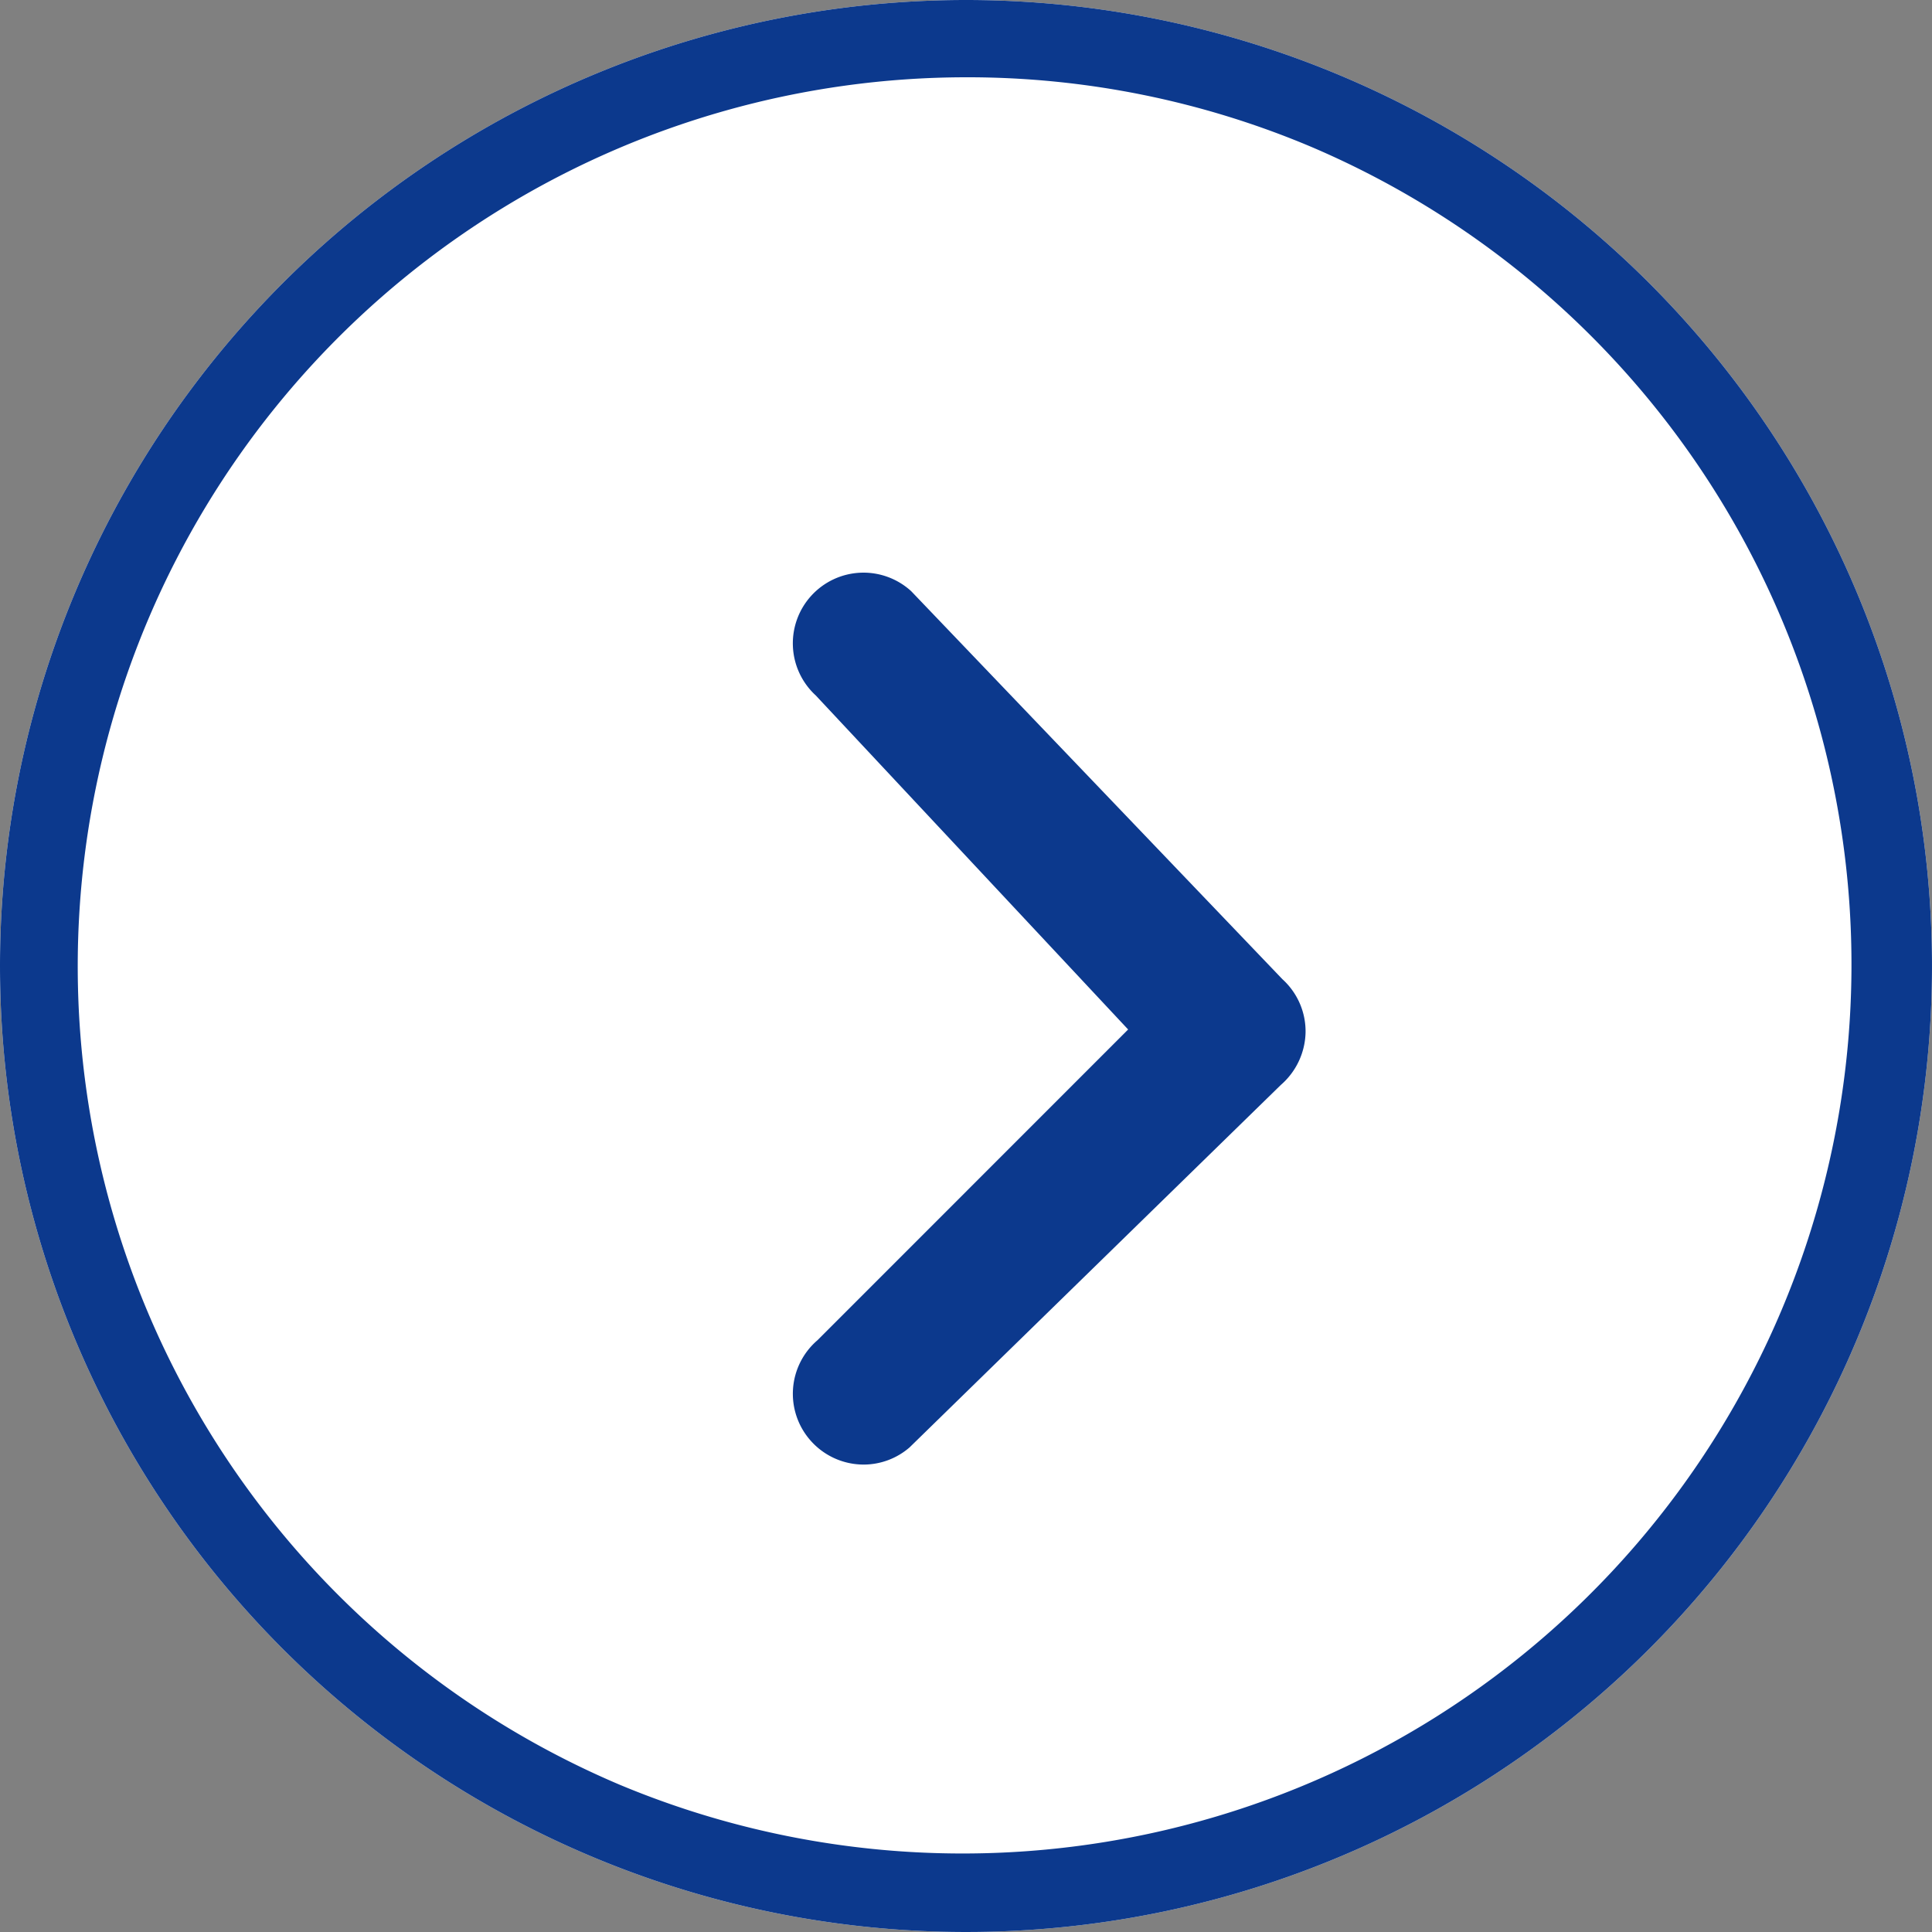 <svg xmlns="http://www.w3.org/2000/svg" width="50" height="50"><rect width="100%" height="100%" fill="#808080" stroke="none"/><path d="M25 0A25 25 0 1 1 0 25 25 25 0 0 1 25 0Z" fill="#fff"/><path d="M25 2a23.007 23.007 0 0 0-8.952 44.193 23.006 23.006 0 0 0 17.9-42.387A22.854 22.854 0 0 0 25 2m0-2A25 25 0 1 1 0 25 25 25 0 0 1 25 0Z" fill="#0c398d"/><path d="M22.35 37.903a1.832 1.832 0 0 1-1.393-.645 1.827 1.827 0 0 1 .2-2.574l8.039-8.041-8.085-8.646a1.829 1.829 0 0 1-.113-2.582 1.828 1.828 0 0 1 2.584-.115l9.606 10.041a1.822 1.822 0 0 1 .6 1.377 1.853 1.853 0 0 1-.641 1.361l-9.609 9.381a1.818 1.818 0 0 1-1.188.443Z" fill="#0c398d"/></svg>